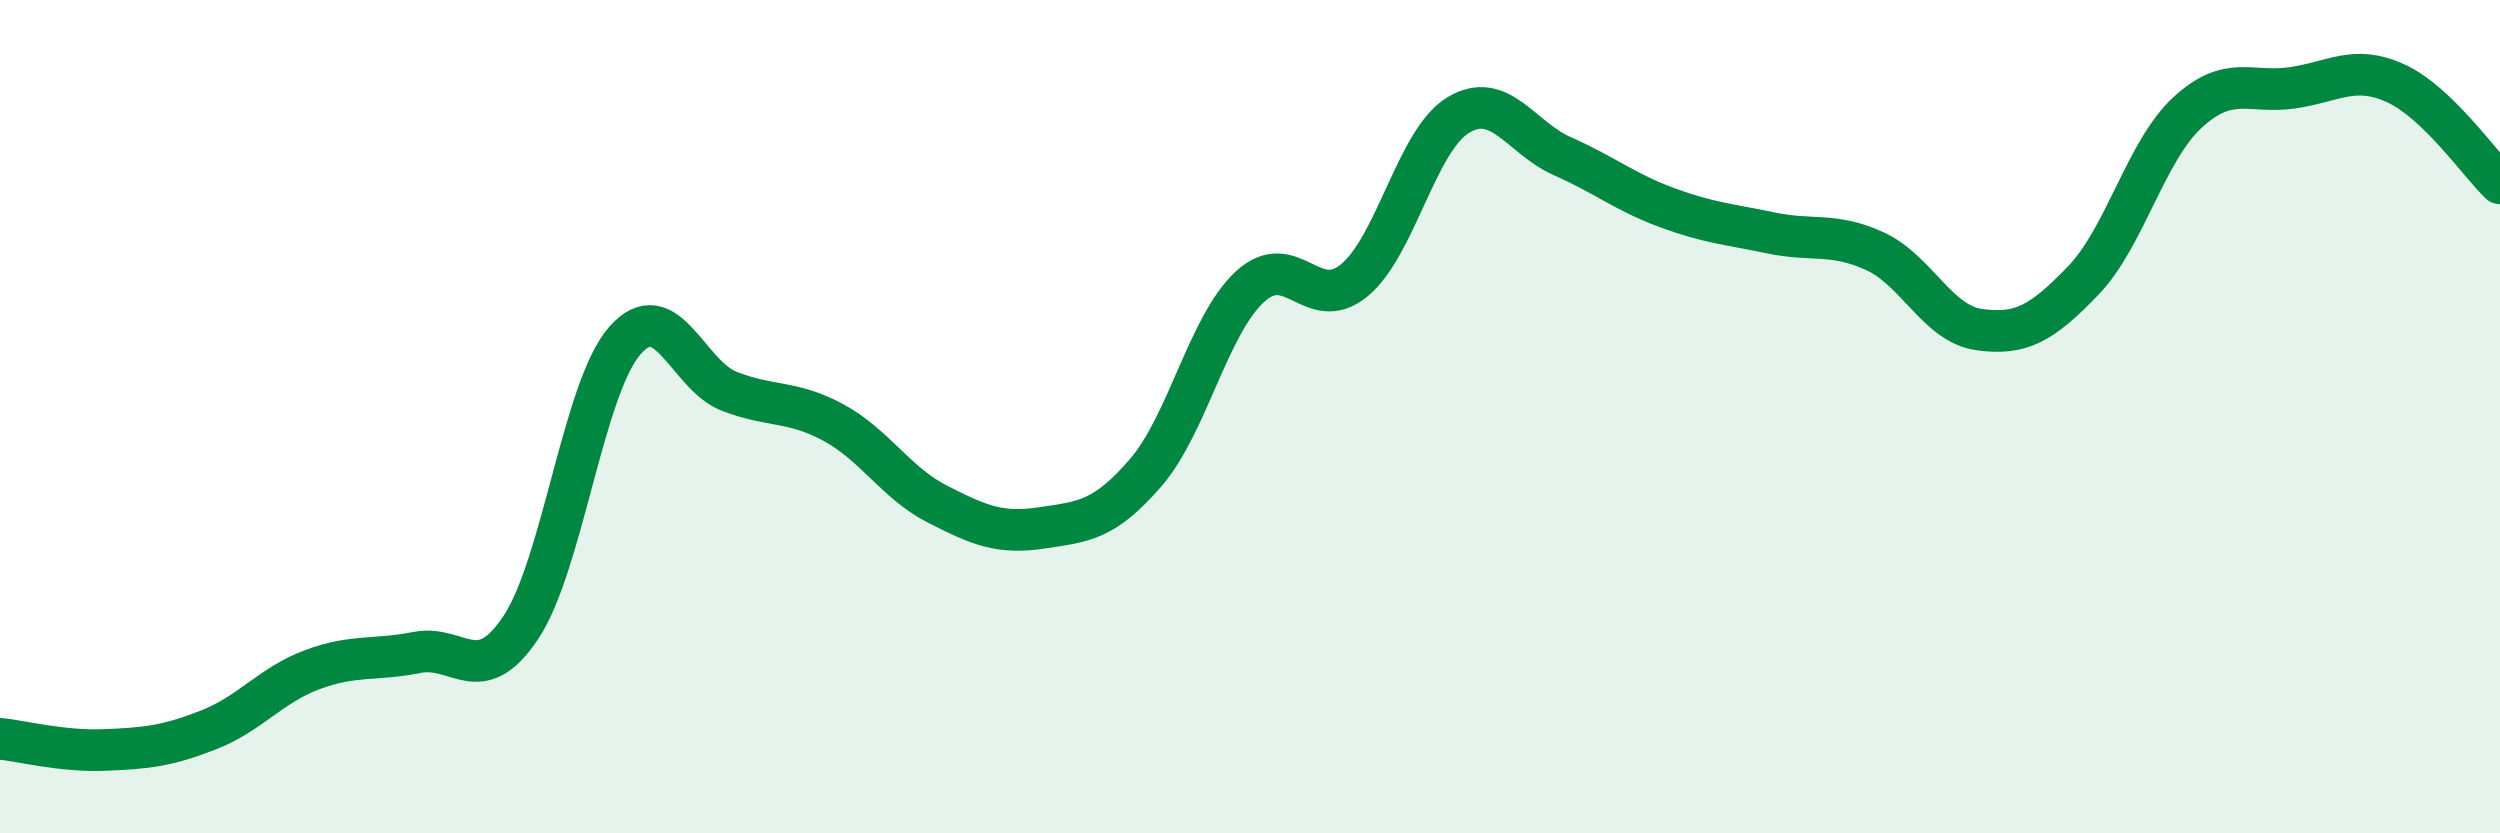 
    <svg width="60" height="20" viewBox="0 0 60 20" xmlns="http://www.w3.org/2000/svg">
      <path
        d="M 0,17.73 C 0.5,17.78 1.5,18.04 2.5,18 C 3.5,17.96 4,17.91 5,17.52 C 6,17.13 6.5,16.44 7.5,16.07 C 8.5,15.7 9,15.86 10,15.66 C 11,15.46 11.5,16.56 12.5,15.06 C 13.5,13.56 14,9.3 15,8.17 C 16,7.04 16.5,9 17.5,9.39 C 18.5,9.78 19,9.6 20,10.14 C 21,10.68 21.5,11.59 22.5,12.1 C 23.5,12.61 24,12.82 25,12.67 C 26,12.52 26.5,12.5 27.5,11.34 C 28.5,10.18 29,7.8 30,6.88 C 31,5.96 31.5,7.55 32.5,6.73 C 33.5,5.91 34,3.36 35,2.76 C 36,2.16 36.5,3.31 37.5,3.75 C 38.5,4.19 39,4.61 40,4.98 C 41,5.35 41.5,5.38 42.5,5.59 C 43.5,5.8 44,5.57 45,6.03 C 46,6.49 46.5,7.77 47.5,7.91 C 48.5,8.05 49,7.77 50,6.73 C 51,5.69 51.5,3.62 52.5,2.7 C 53.5,1.78 54,2.25 55,2.11 C 56,1.97 56.5,1.54 57.5,2 C 58.5,2.46 59.5,3.92 60,4.4L60 20L0 20Z"
        fill="#008740"
        opacity="0.1"
        stroke-linecap="round"
        stroke-linejoin="round"
      />
      <path
        d="M 0,17.73 C 0.5,17.78 1.5,18.04 2.5,18 C 3.5,17.96 4,17.91 5,17.52 C 6,17.13 6.5,16.44 7.5,16.07 C 8.5,15.7 9,15.86 10,15.66 C 11,15.46 11.5,16.56 12.5,15.06 C 13.5,13.56 14,9.3 15,8.17 C 16,7.04 16.5,9 17.5,9.39 C 18.5,9.78 19,9.6 20,10.14 C 21,10.68 21.5,11.59 22.5,12.1 C 23.5,12.61 24,12.82 25,12.67 C 26,12.52 26.5,12.5 27.5,11.34 C 28.5,10.18 29,7.8 30,6.88 C 31,5.96 31.5,7.55 32.5,6.73 C 33.5,5.91 34,3.36 35,2.76 C 36,2.16 36.5,3.31 37.5,3.75 C 38.5,4.19 39,4.61 40,4.98 C 41,5.35 41.5,5.38 42.5,5.59 C 43.5,5.8 44,5.57 45,6.03 C 46,6.49 46.5,7.77 47.5,7.91 C 48.5,8.05 49,7.77 50,6.73 C 51,5.69 51.5,3.62 52.5,2.7 C 53.5,1.78 54,2.25 55,2.11 C 56,1.97 56.5,1.54 57.5,2 C 58.5,2.46 59.5,3.92 60,4.4"
        stroke="#008740"
        stroke-width="1"
        fill="none"
        stroke-linecap="round"
        stroke-linejoin="round"
      />
    </svg>
  